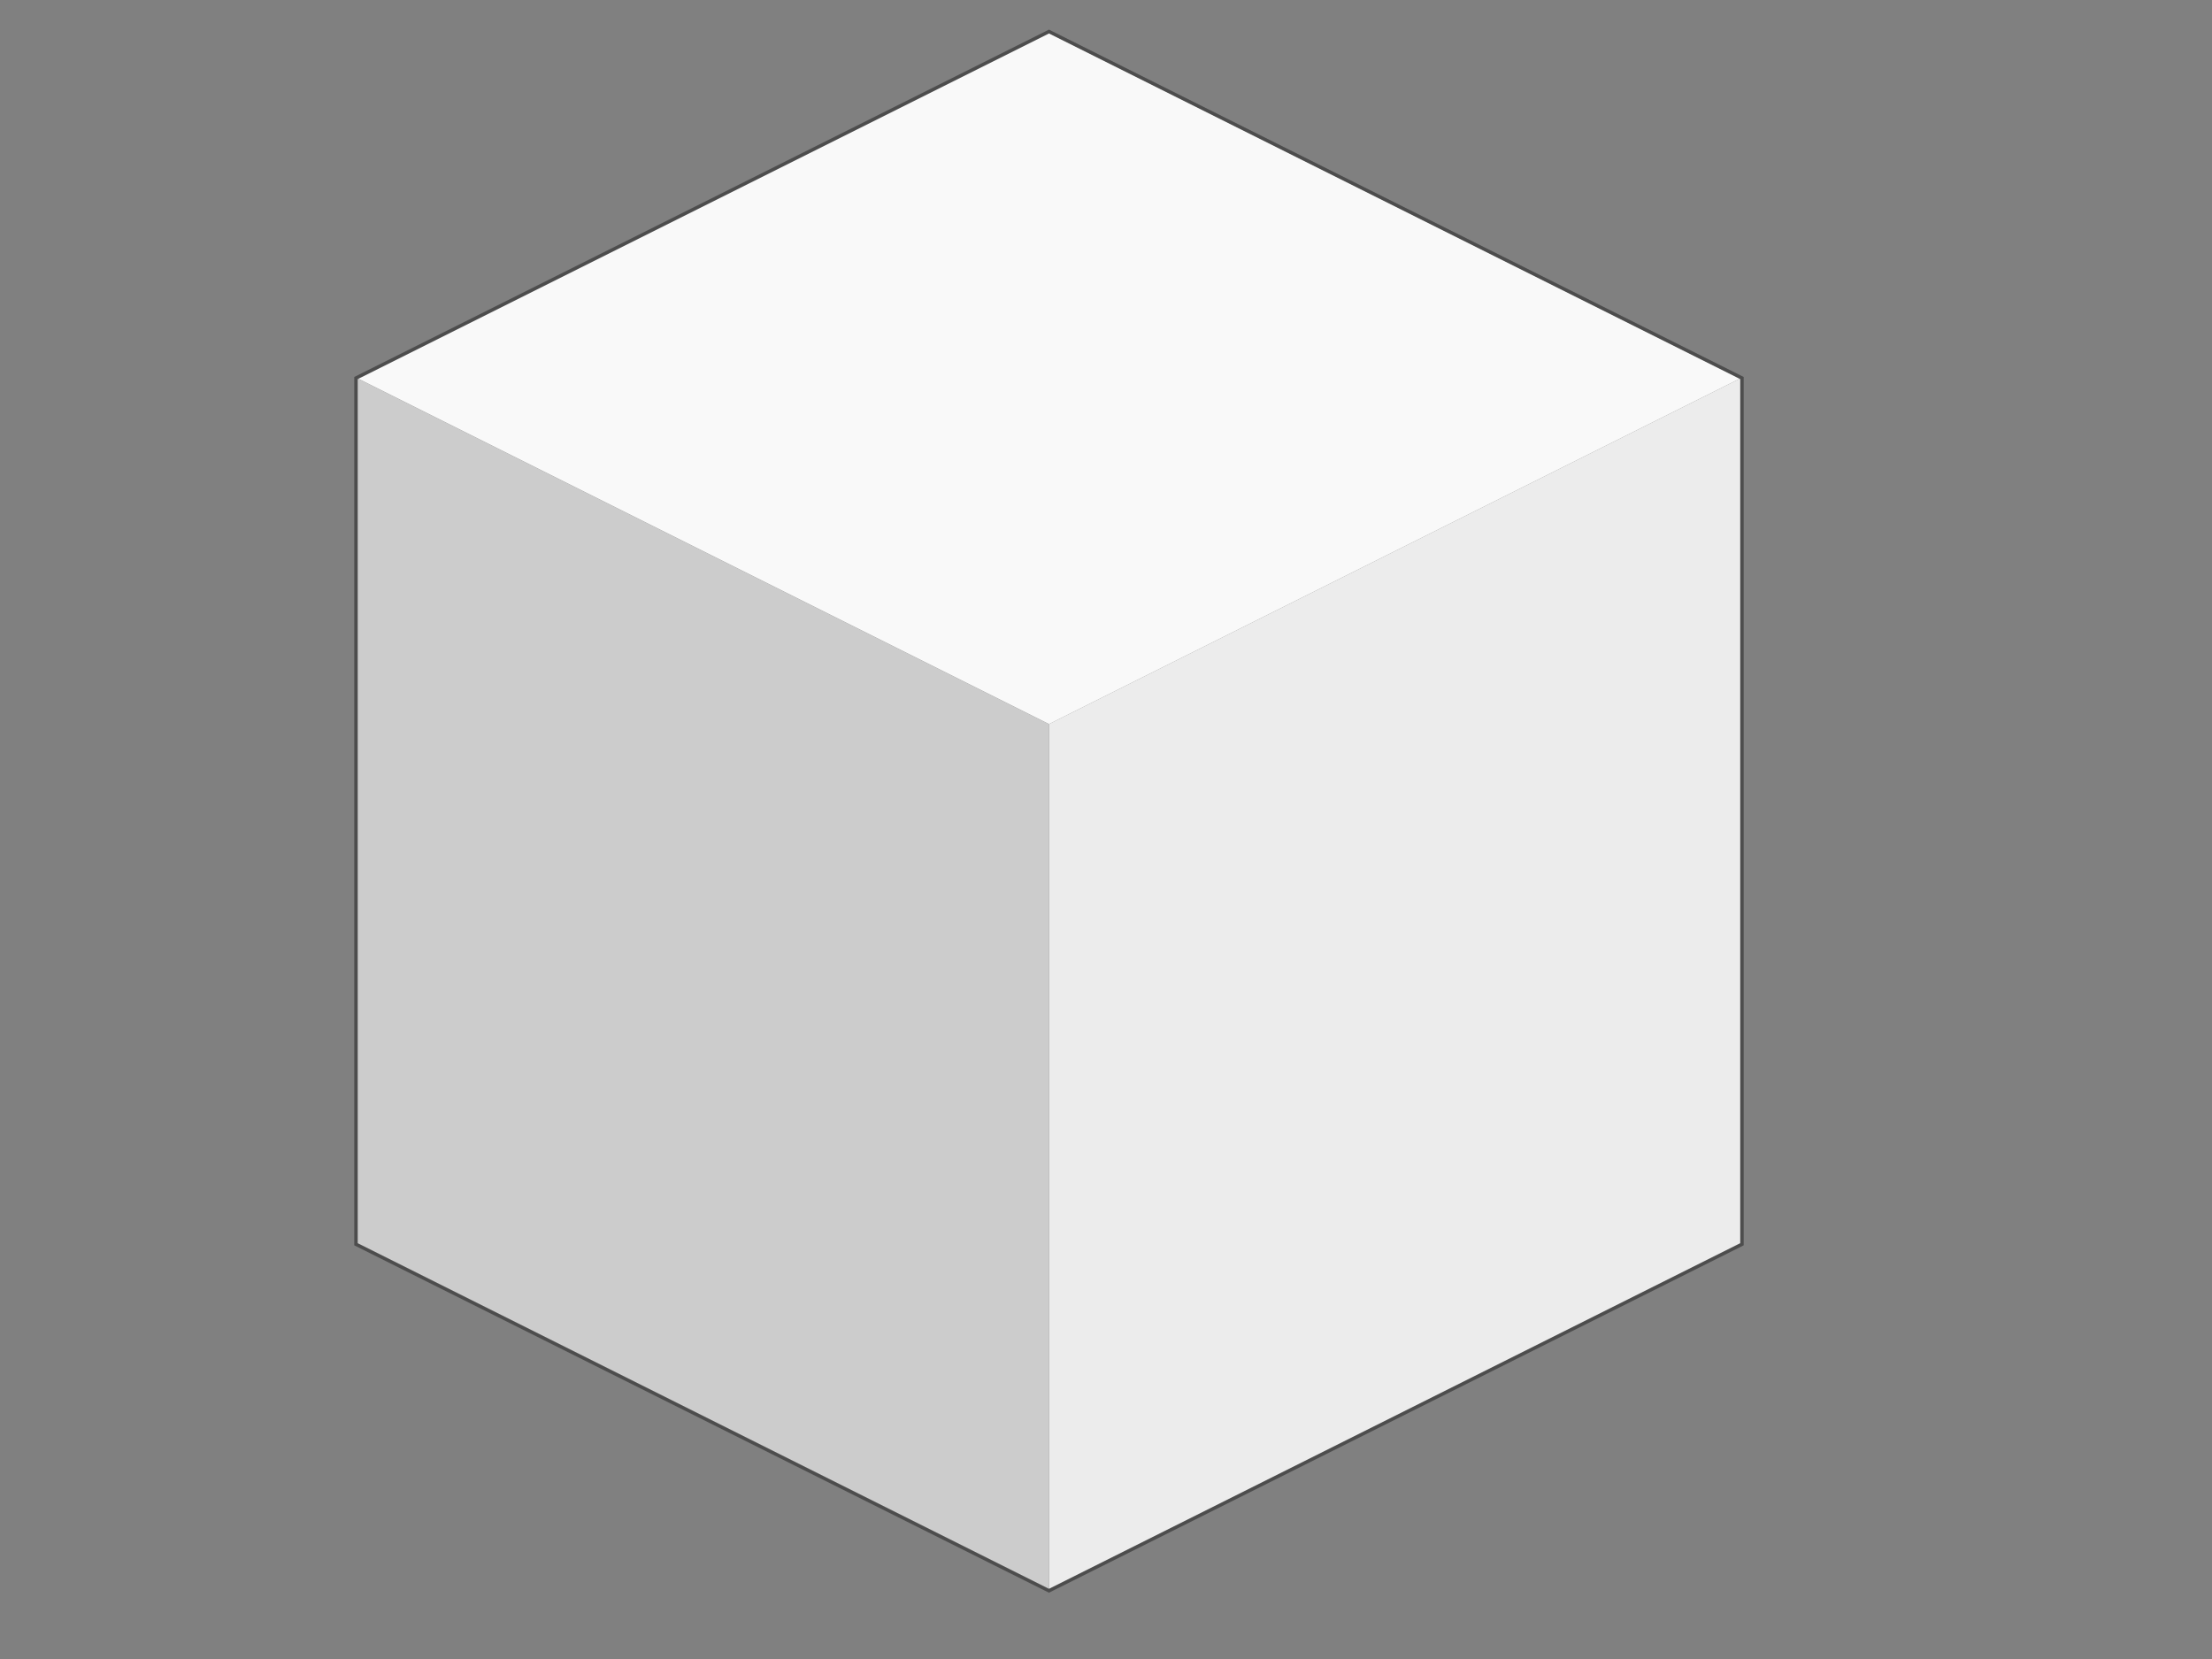 <?xml version="1.0"?><svg width="640" height="480" xmlns="http://www.w3.org/2000/svg">
 <rect width="100%" height="100%" fill="#808080" stroke="none"/>
 <title>gfdg</title>
 <g>
  <title>Layer 1</title>
  <g id="layer1">
   <g id="g3000">
    <path fill="#f9f9f9" d="m303.5,9l-200.5,100.25l200.5,100.25l200.5,-100.25l-200.5,-100.25z" id="path2987"/>
    <path fill="#ececec" id="path2989" d="m303.5,209.5l0,250.625l200.5,-100.25l0,-250.625l-200.5,100.25z"/>
    <path fill="#cccccc" d="m303.5,209.5l0,250.625l-200.5,-100.25l0,-250.625l200.5,100.25z" id="path2991"/>
    <path fill="none" stroke="#4d4d4d" stroke-width="1px" d="m303.5,9.128l-200.5,100.25l0,250.625l200.5,100.25l200.5,-100.25l0,-250.625l-200.5,-100.25z" id="path2993"/>
   </g>
  </g>
 </g>
</svg>